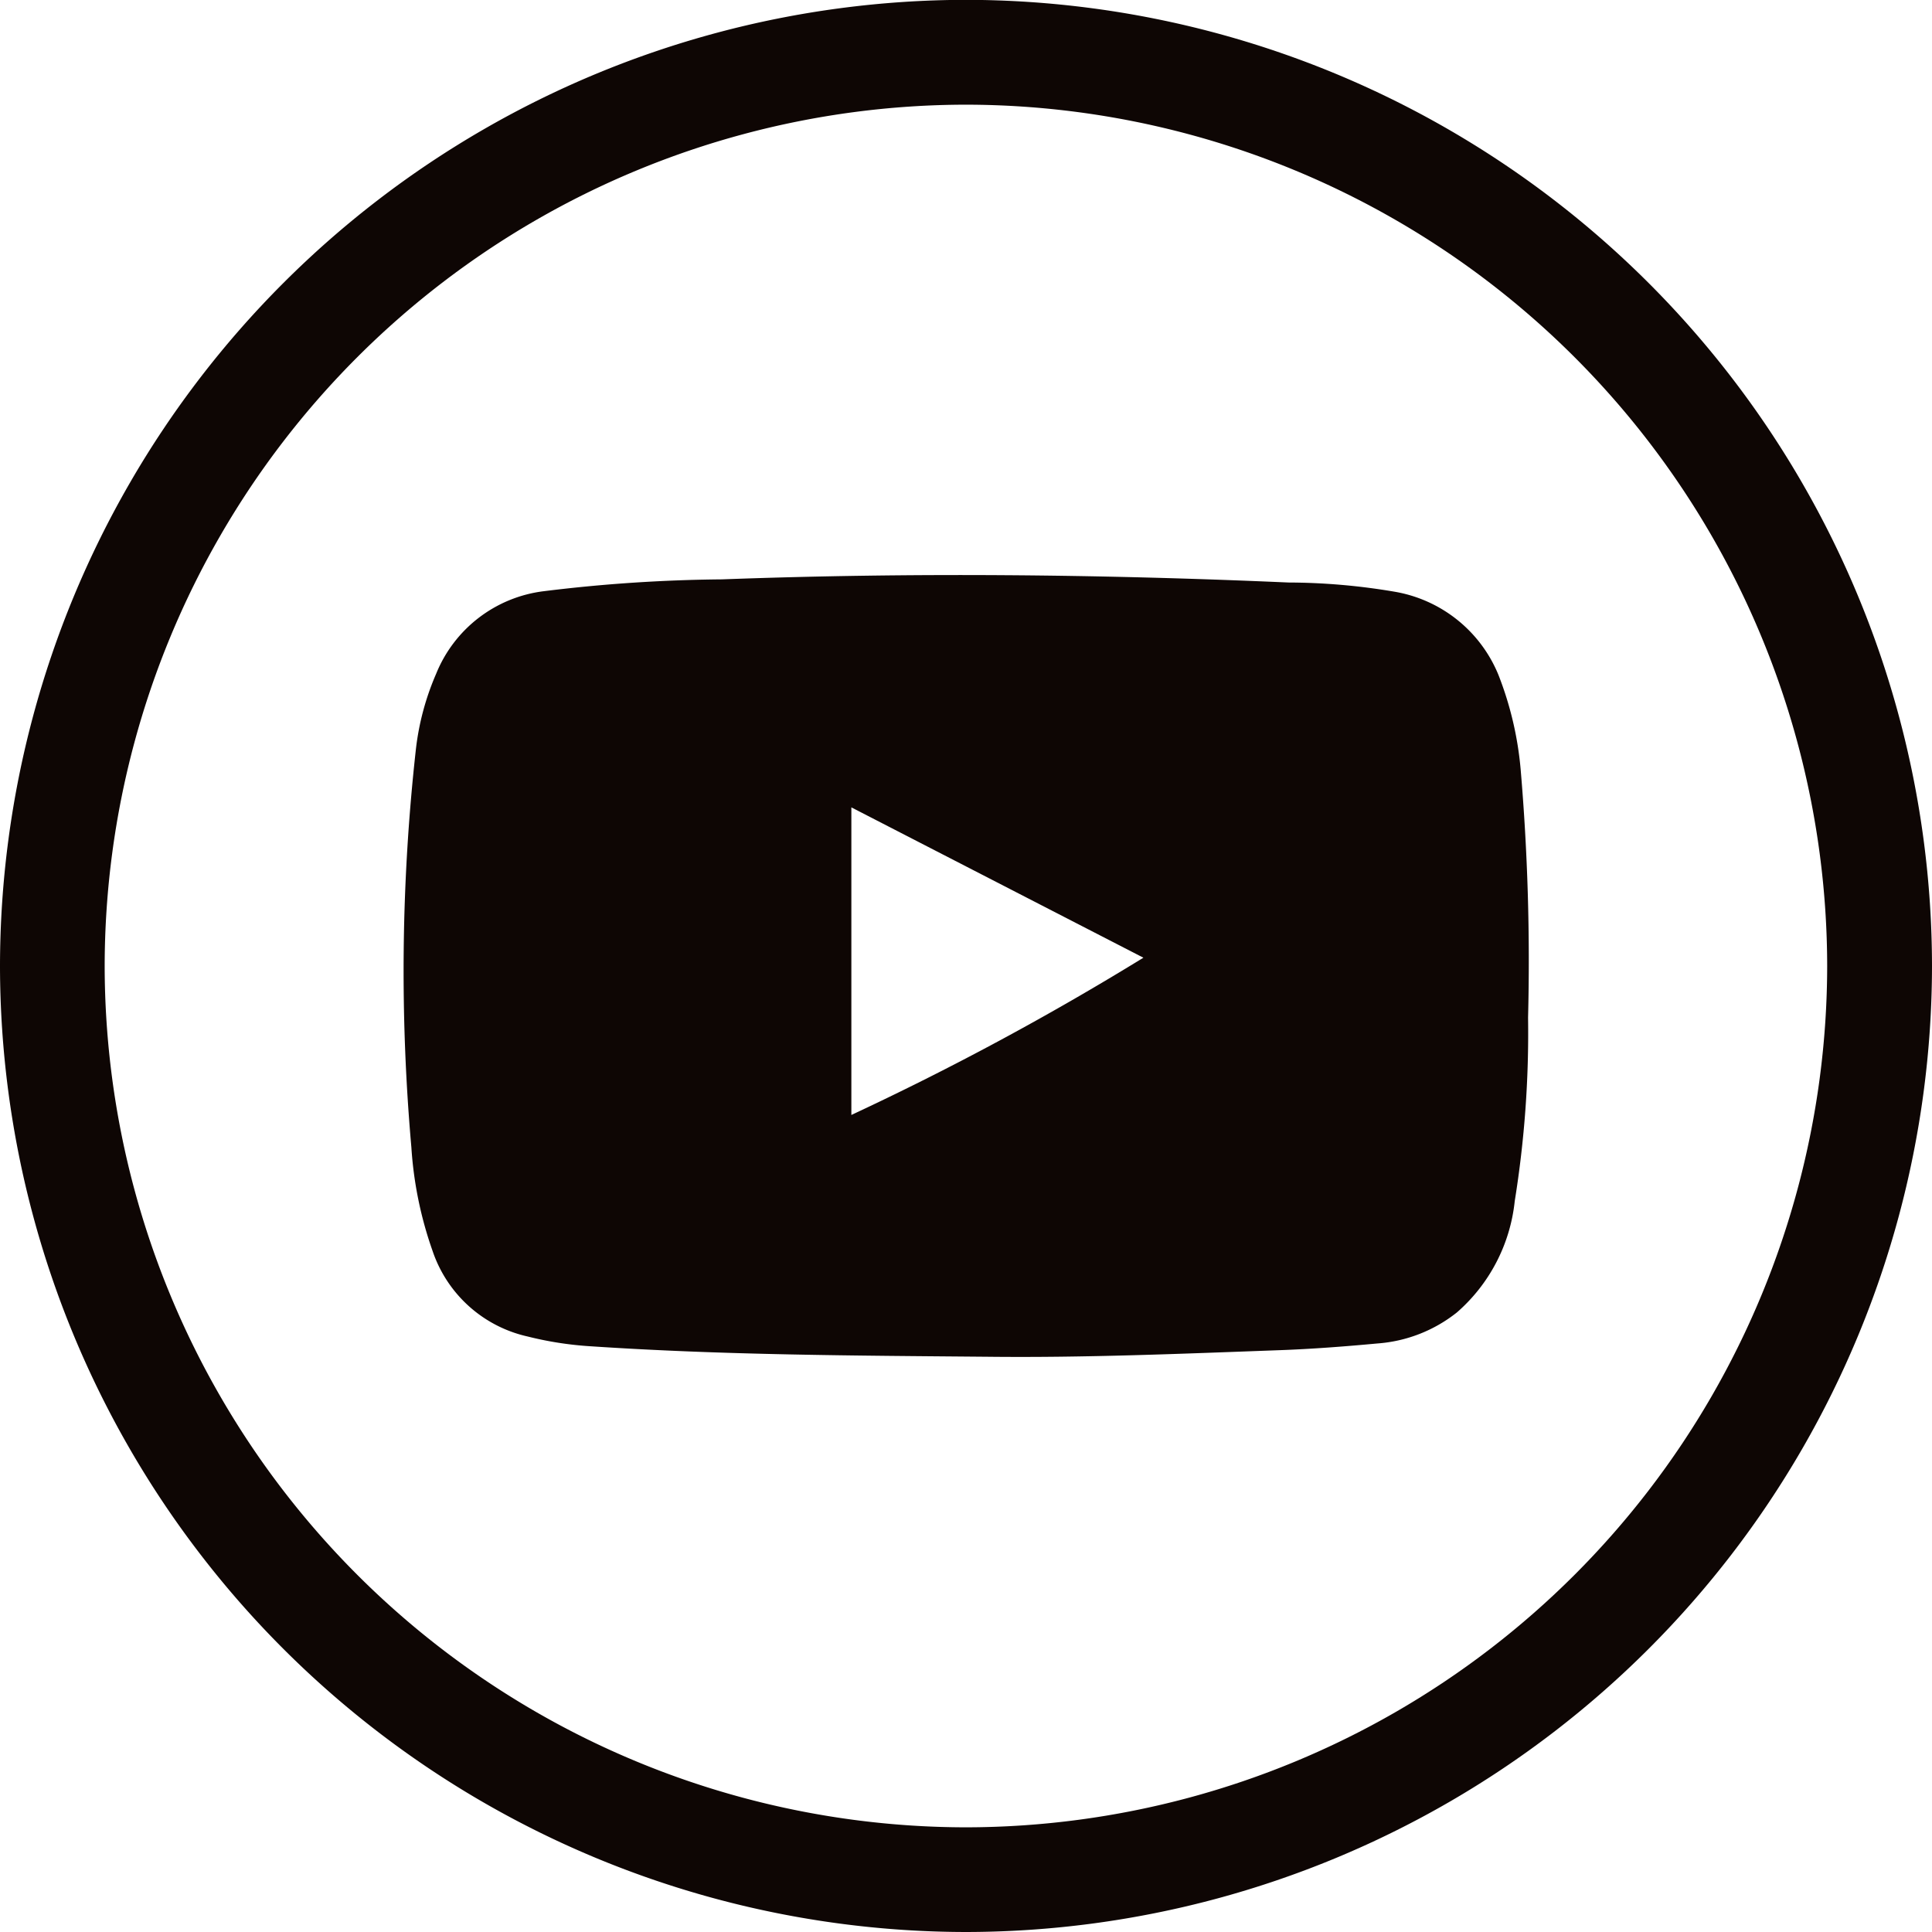 <svg xmlns="http://www.w3.org/2000/svg" width="52.178" height="52.178" viewBox="0 0 52.178 52.178"><defs><style>.a{fill:#0e0604;}</style></defs><g transform="translate(10.903 15.532)"><g transform="translate(0)"><path class="a" d="M15.824,121.357c-3.567-.031-7.134-.044-10.7-.282a9.311,9.311,0,0,1-1.71-.264A3.52,3.52,0,0,1,.843,118.5a10.368,10.368,0,0,1-.573-2.8,54.147,54.147,0,0,1,.123-10.758,7.148,7.148,0,0,1,.546-2.03,3.611,3.611,0,0,1,2.914-2.231,41.8,41.8,0,0,1,4.807-.319c5.1-.189,10.2-.139,15.3.085a17.321,17.321,0,0,1,2.849.246,3.7,3.7,0,0,1,2.82,2.25,9.186,9.186,0,0,1,.6,2.555,60.841,60.841,0,0,1,.2,6.7,28.561,28.561,0,0,1-.36,4.954,4.626,4.626,0,0,1-1.562,3.008,3.9,3.9,0,0,1-2.144.838c-.875.081-1.753.149-2.631.181C21.1,121.275,18.463,121.387,15.824,121.357ZM20.04,110.58l-7.887-4.06v8.307A77.893,77.893,0,0,0,20.04,110.58Z" transform="translate(-0.063 -100.247)"/></g></g><g transform="translate(0 0)"><path class="a" d="M-8.558,102.982A26.118,26.118,0,0,1-34.647,76.893,26.119,26.119,0,0,1-8.558,50.8,26.119,26.119,0,0,1,17.531,76.893,26.119,26.119,0,0,1-8.558,102.982Zm0-49.351A23.288,23.288,0,0,0-31.82,76.893,23.288,23.288,0,0,0-8.558,100.155,23.288,23.288,0,0,0,14.7,76.893,23.288,23.288,0,0,0-8.558,53.631Z" transform="translate(34.647 -50.804)"/></g></svg>